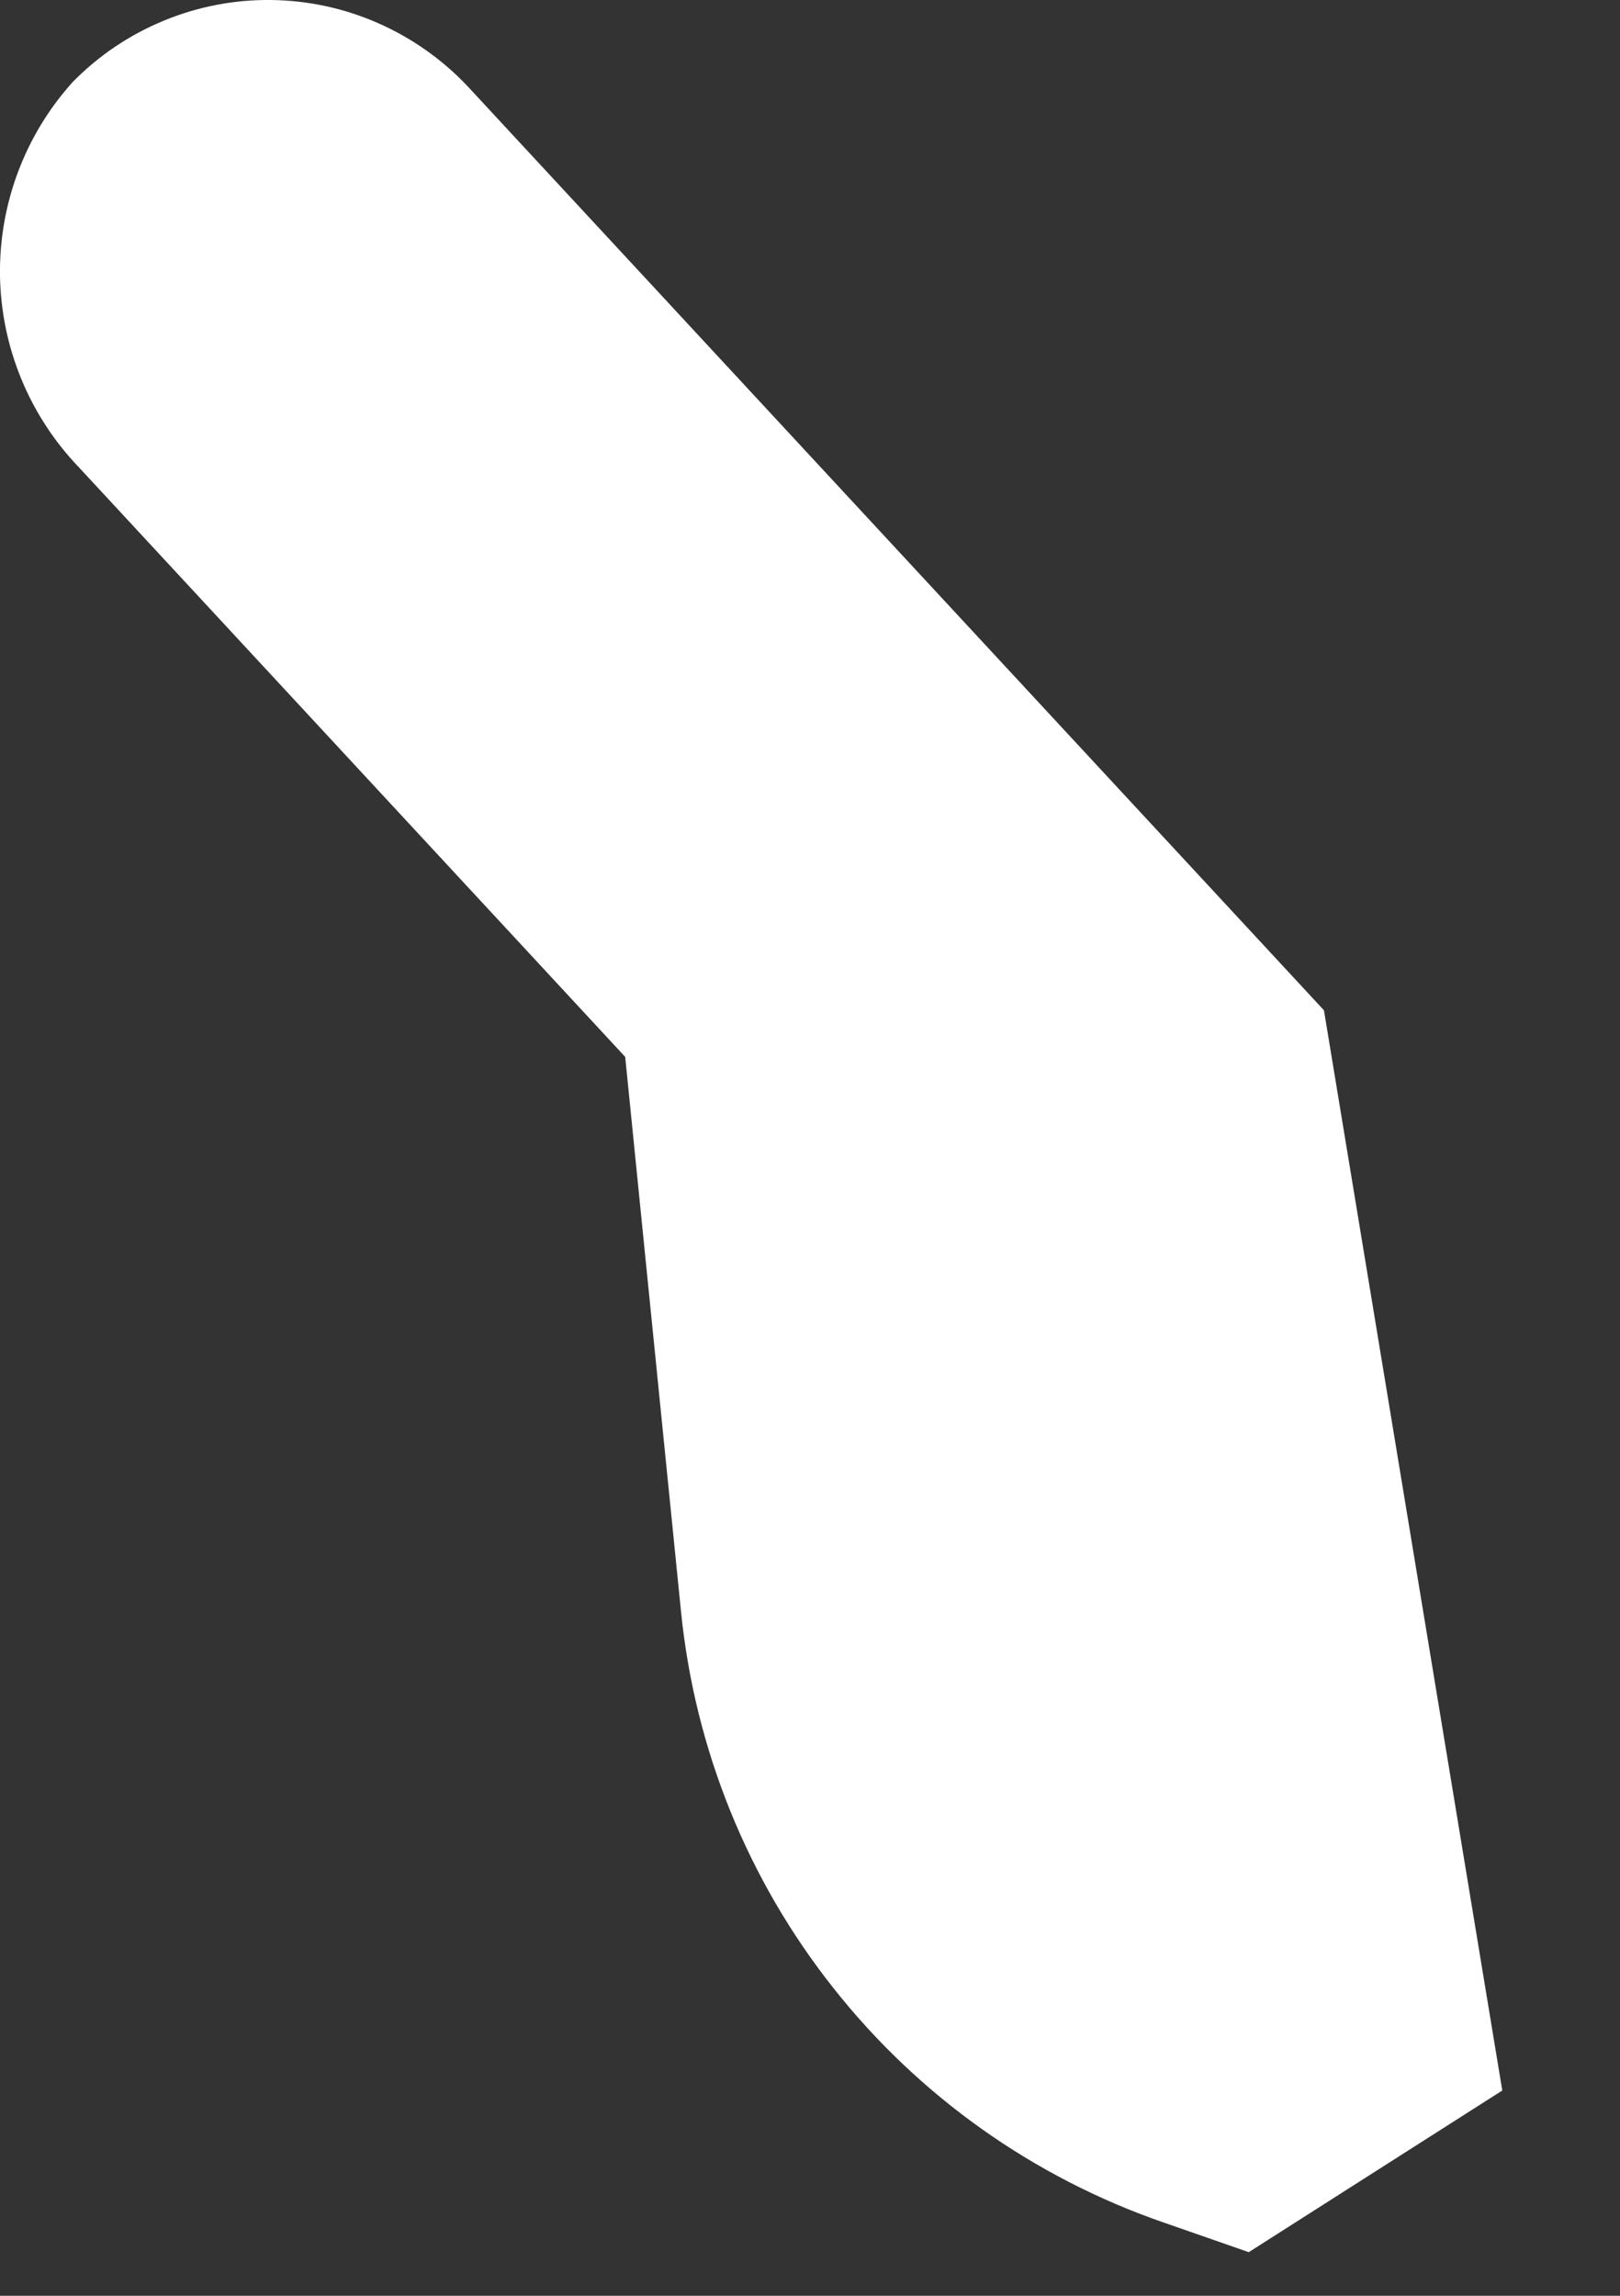 <?xml version="1.0" encoding="utf-8"?>
<svg xmlns="http://www.w3.org/2000/svg" fill="none" height="100%" overflow="visible" preserveAspectRatio="none" style="display: block;" viewBox="0 0 12 17" width="100%">
<rect x="0" y="0" width="12" height="17" fill="#333333" stroke="none"/>
<path d="M9.807 7.481L11.128 15.48L9.25 16.677L8.624 16.459C7.658 16.126 6.808 15.524 6.174 14.722C5.539 13.921 5.148 12.955 5.045 11.938L4.631 7.826L0.585 3.461C0.218 3.079 0.009 2.573 0 2.043C-0.008 1.513 0.184 1 0.539 0.607C0.73 0.412 0.959 0.258 1.211 0.154C1.464 0.049 1.734 -0.003 2.007 0C2.28 0.003 2.55 0.061 2.8 0.171C3.05 0.281 3.276 0.44 3.463 0.638L9.807 7.481Z" fill="white" id="Vector"/>
</svg>
